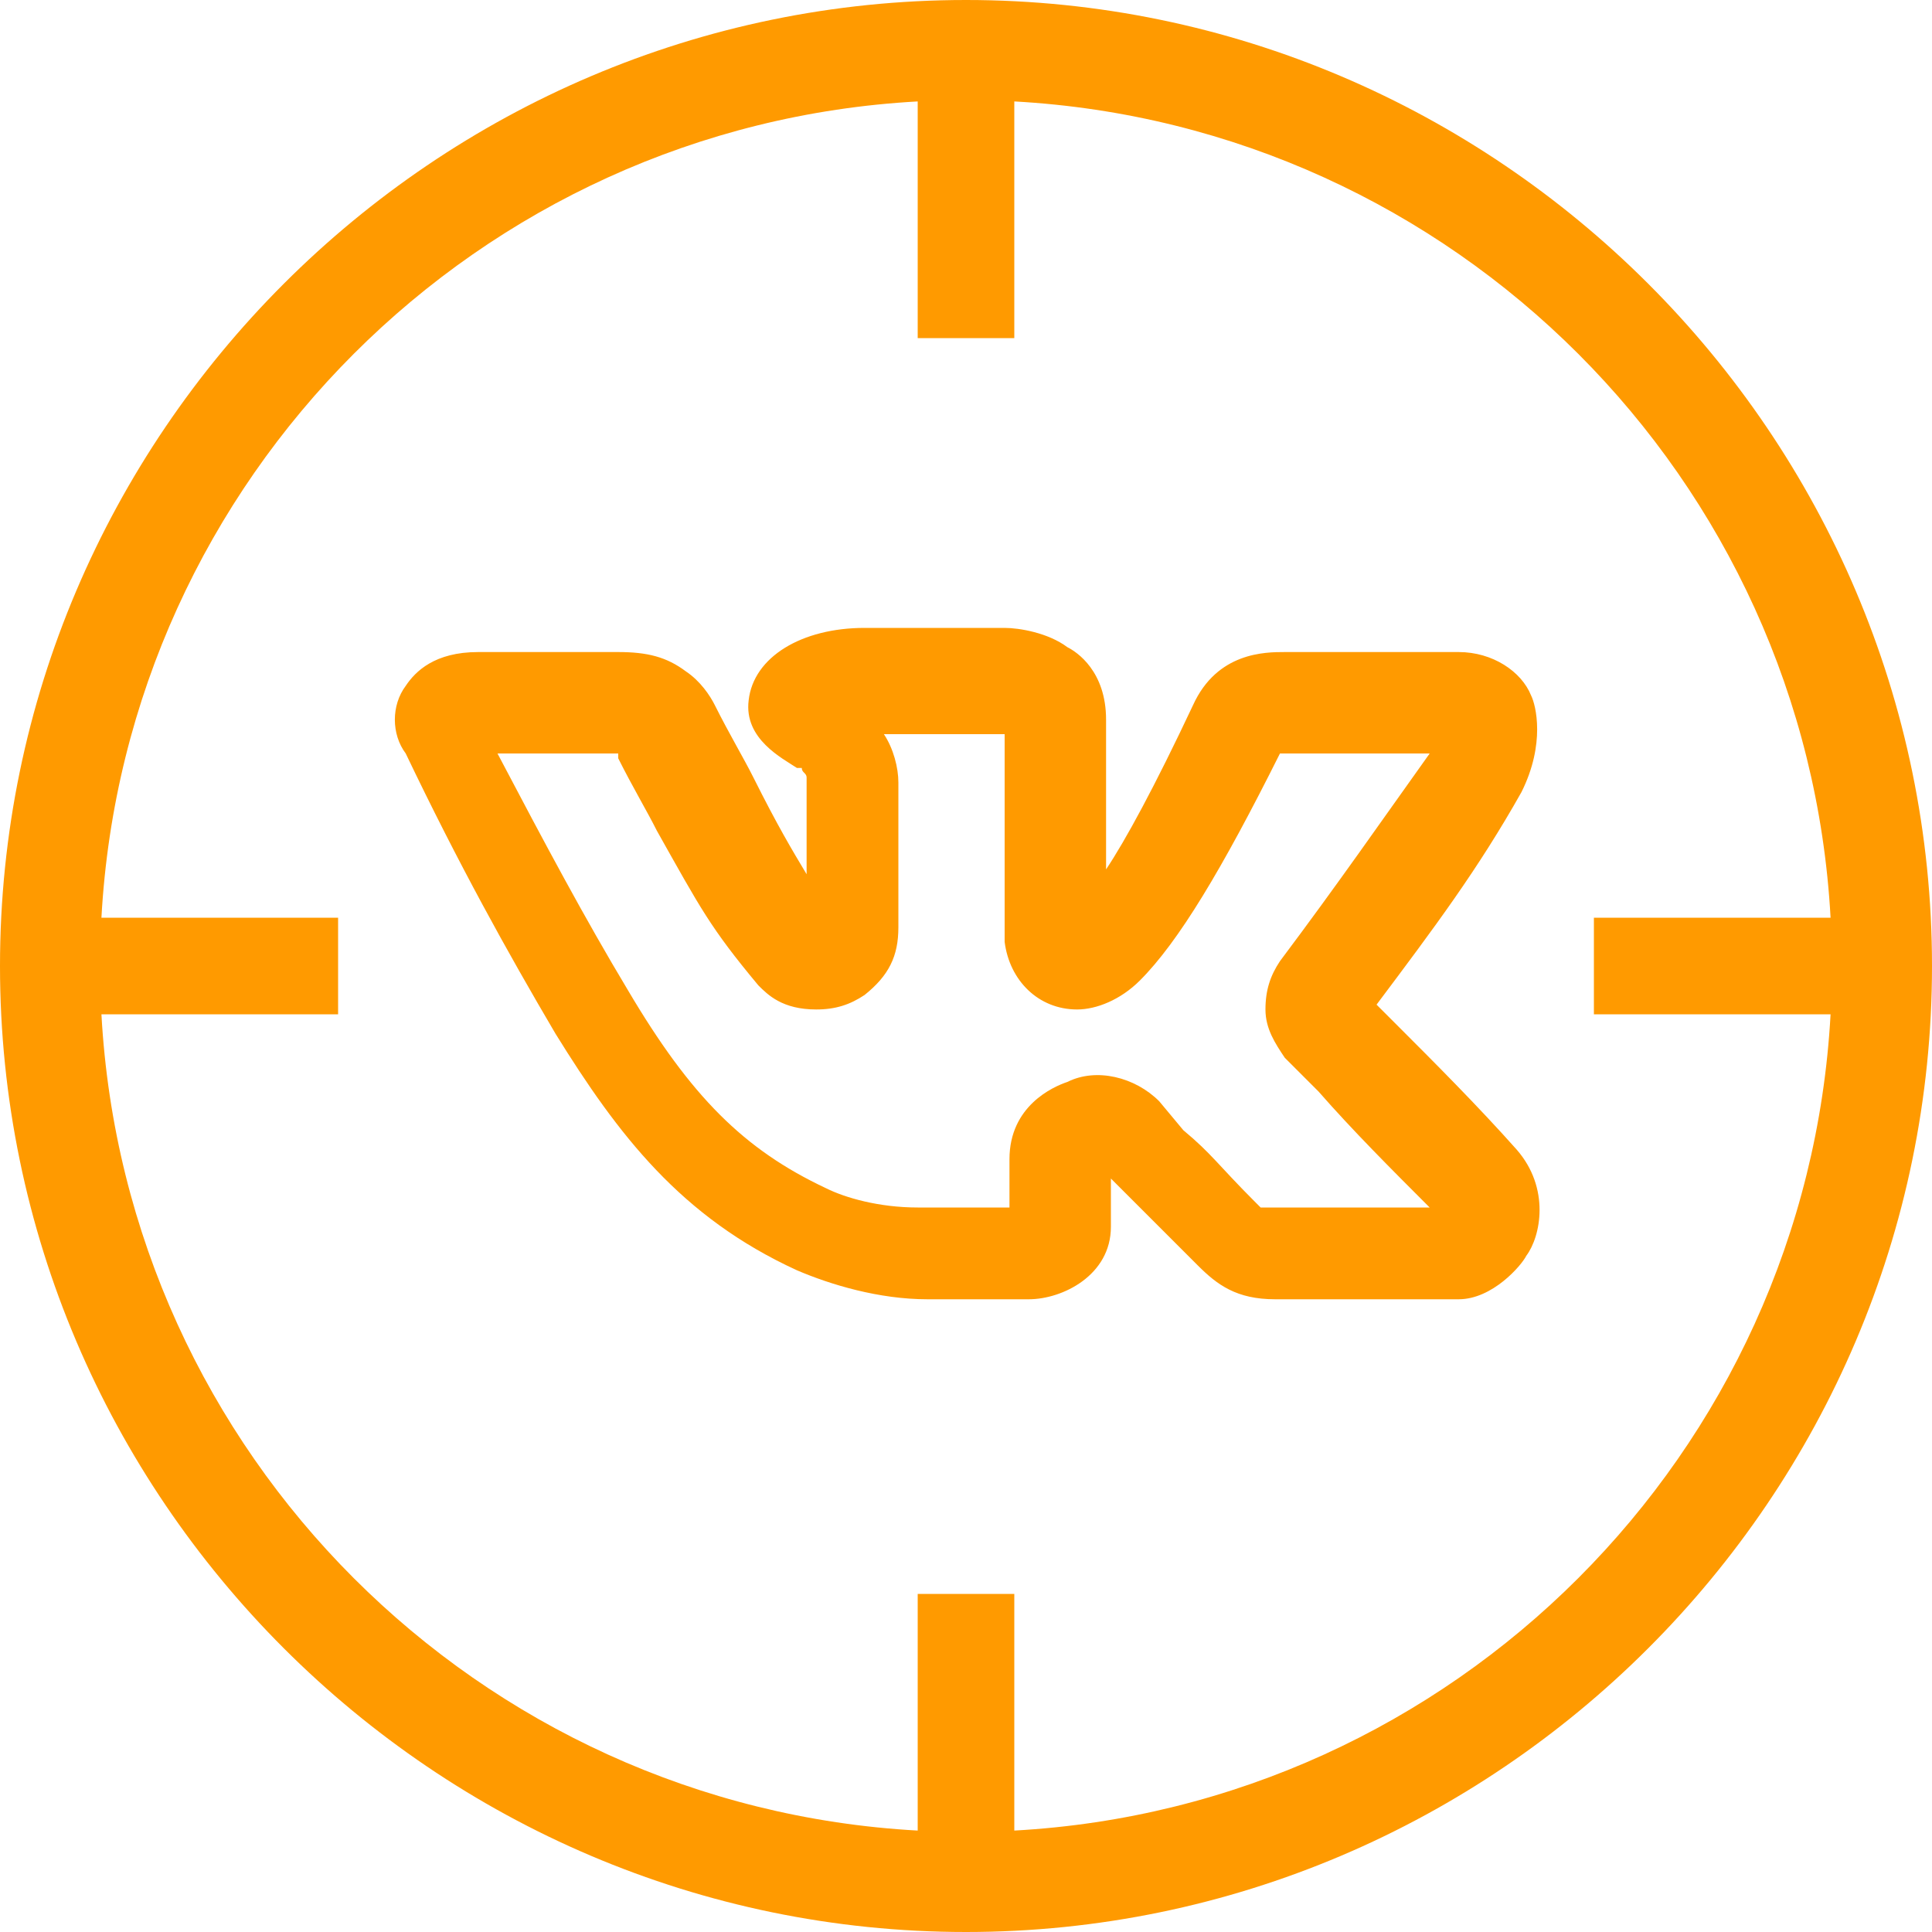 <svg width="56" height="56" viewBox="0 0 56 56" fill="none" xmlns="http://www.w3.org/2000/svg">
<g clip-path="url(#clip0_3393_543)">
<path d="M44.38 20.16C44.1 19.46 43.26 18.9 42.28 18.9H40.32C39.48 18.9 38.64 18.9 37.24 18.9C36.68 18.9 35.28 18.9 34.58 20.44C33.46 22.82 32.62 24.36 32.06 25.2C32.06 24.64 32.06 23.94 32.06 23.38C32.06 22.54 32.06 21.7 32.06 20.86C32.06 19.46 31.22 18.9 30.94 18.76C30.38 18.34 29.54 18.2 29.12 18.2C27.44 18.2 26.46 18.2 25.06 18.2C23.24 18.2 21.84 19.04 21.7 20.3C21.56 21.42 22.68 21.98 23.1 22.26H23.24C23.24 22.4 23.38 22.4 23.38 22.54V25.34C22.96 24.64 22.54 23.94 21.84 22.54C21.56 21.98 21.14 21.28 20.72 20.44C20.58 20.16 20.3 19.74 19.88 19.46C19.32 19.04 18.76 18.9 17.92 18.9C16.94 18.9 16.1 18.9 15.4 18.9C14.84 18.9 14.28 18.9 13.86 18.9C12.6 18.9 12.04 19.46 11.76 19.88C11.34 20.44 11.34 21.28 11.76 21.84C13.3 25.06 14.7 27.58 16.1 29.96C17.92 32.9 19.74 35.28 23.1 36.82C24.08 37.24 25.48 37.66 26.88 37.66H29.82C30.8 37.66 32.2 36.96 32.2 35.56V34.16L32.62 34.58C33.46 35.42 33.6 35.56 34.72 36.68C35.28 37.24 35.84 37.66 36.96 37.66H42.28C43.26 37.66 44.1 36.68 44.24 36.4C44.66 35.84 44.94 34.44 43.96 33.32C42.84 32.06 41.58 30.8 40.46 29.68L39.9 29.12C41.58 26.88 42.84 25.2 44.1 22.96C44.8 21.56 44.52 20.44 44.38 20.16ZM37.1 27.86C36.82 28.28 36.68 28.7 36.68 29.26C36.68 29.82 36.96 30.24 37.24 30.66L38.22 31.64C39.2 32.76 40.32 33.88 41.44 35H36.54C36.54 35 36.54 35 36.4 34.86C35.28 33.74 35.14 33.46 34.3 32.76L33.6 31.92C32.9 31.22 31.78 30.94 30.94 31.36C30.52 31.5 29.26 32.06 29.26 33.6V35H26.6C25.48 35 24.5 34.72 23.94 34.44C21.56 33.32 20.02 31.78 18.2 28.7C16.94 26.6 15.82 24.5 14.42 21.84C14.7 21.84 14.84 21.84 15.12 21.84C15.82 21.84 16.66 21.84 17.64 21.84C17.78 21.84 17.78 21.84 17.92 21.84C17.92 21.84 17.92 21.84 17.92 21.98C18.34 22.82 18.76 23.52 19.04 24.08C20.3 26.32 20.58 26.88 21.98 28.56C22.26 28.84 22.68 29.26 23.66 29.26C24.22 29.26 24.64 29.12 25.06 28.84C25.76 28.28 26.04 27.72 26.04 26.88V22.68C26.04 22.26 25.9 21.7 25.62 21.28C26.74 21.28 27.72 21.28 28.98 21.28H29.12C29.12 22.12 29.12 22.82 29.12 23.52C29.12 24.78 29.12 25.9 29.12 27.3C29.26 28.42 30.1 29.26 31.22 29.26C31.78 29.26 32.48 28.98 33.04 28.42C34.16 27.3 35.42 25.2 37.1 21.84C37.24 21.84 37.24 21.84 37.38 21.84C38.64 21.84 39.48 21.84 40.32 21.84H41.44C40.04 23.8 38.78 25.62 37.1 27.86Z" fill="#FF9A00"/>
<path d="M28 0C12.6 0 0 12.6 0 28C0 43.4 12.6 56 28 56C43.4 56 56 43.4 56 28C56 12.6 43.4 0 28 0ZM29.4 53.06V46.2H26.6V53.06C13.86 52.36 3.64 42.14 2.94 29.4H9.8V26.6H2.94C3.64 13.86 13.86 3.64 26.6 2.94V9.8H29.4V2.94C42.14 3.64 52.36 13.86 53.06 26.6H46.2V29.4H53.06C52.36 42.14 42.14 52.36 29.4 53.06Z" fill="#FF9A00"/>
</g>
<defs>
<clipPath id="clip0_3393_543">
<rect width="56" height="56" fill="white"/>
</clipPath>
</defs>
</svg>
